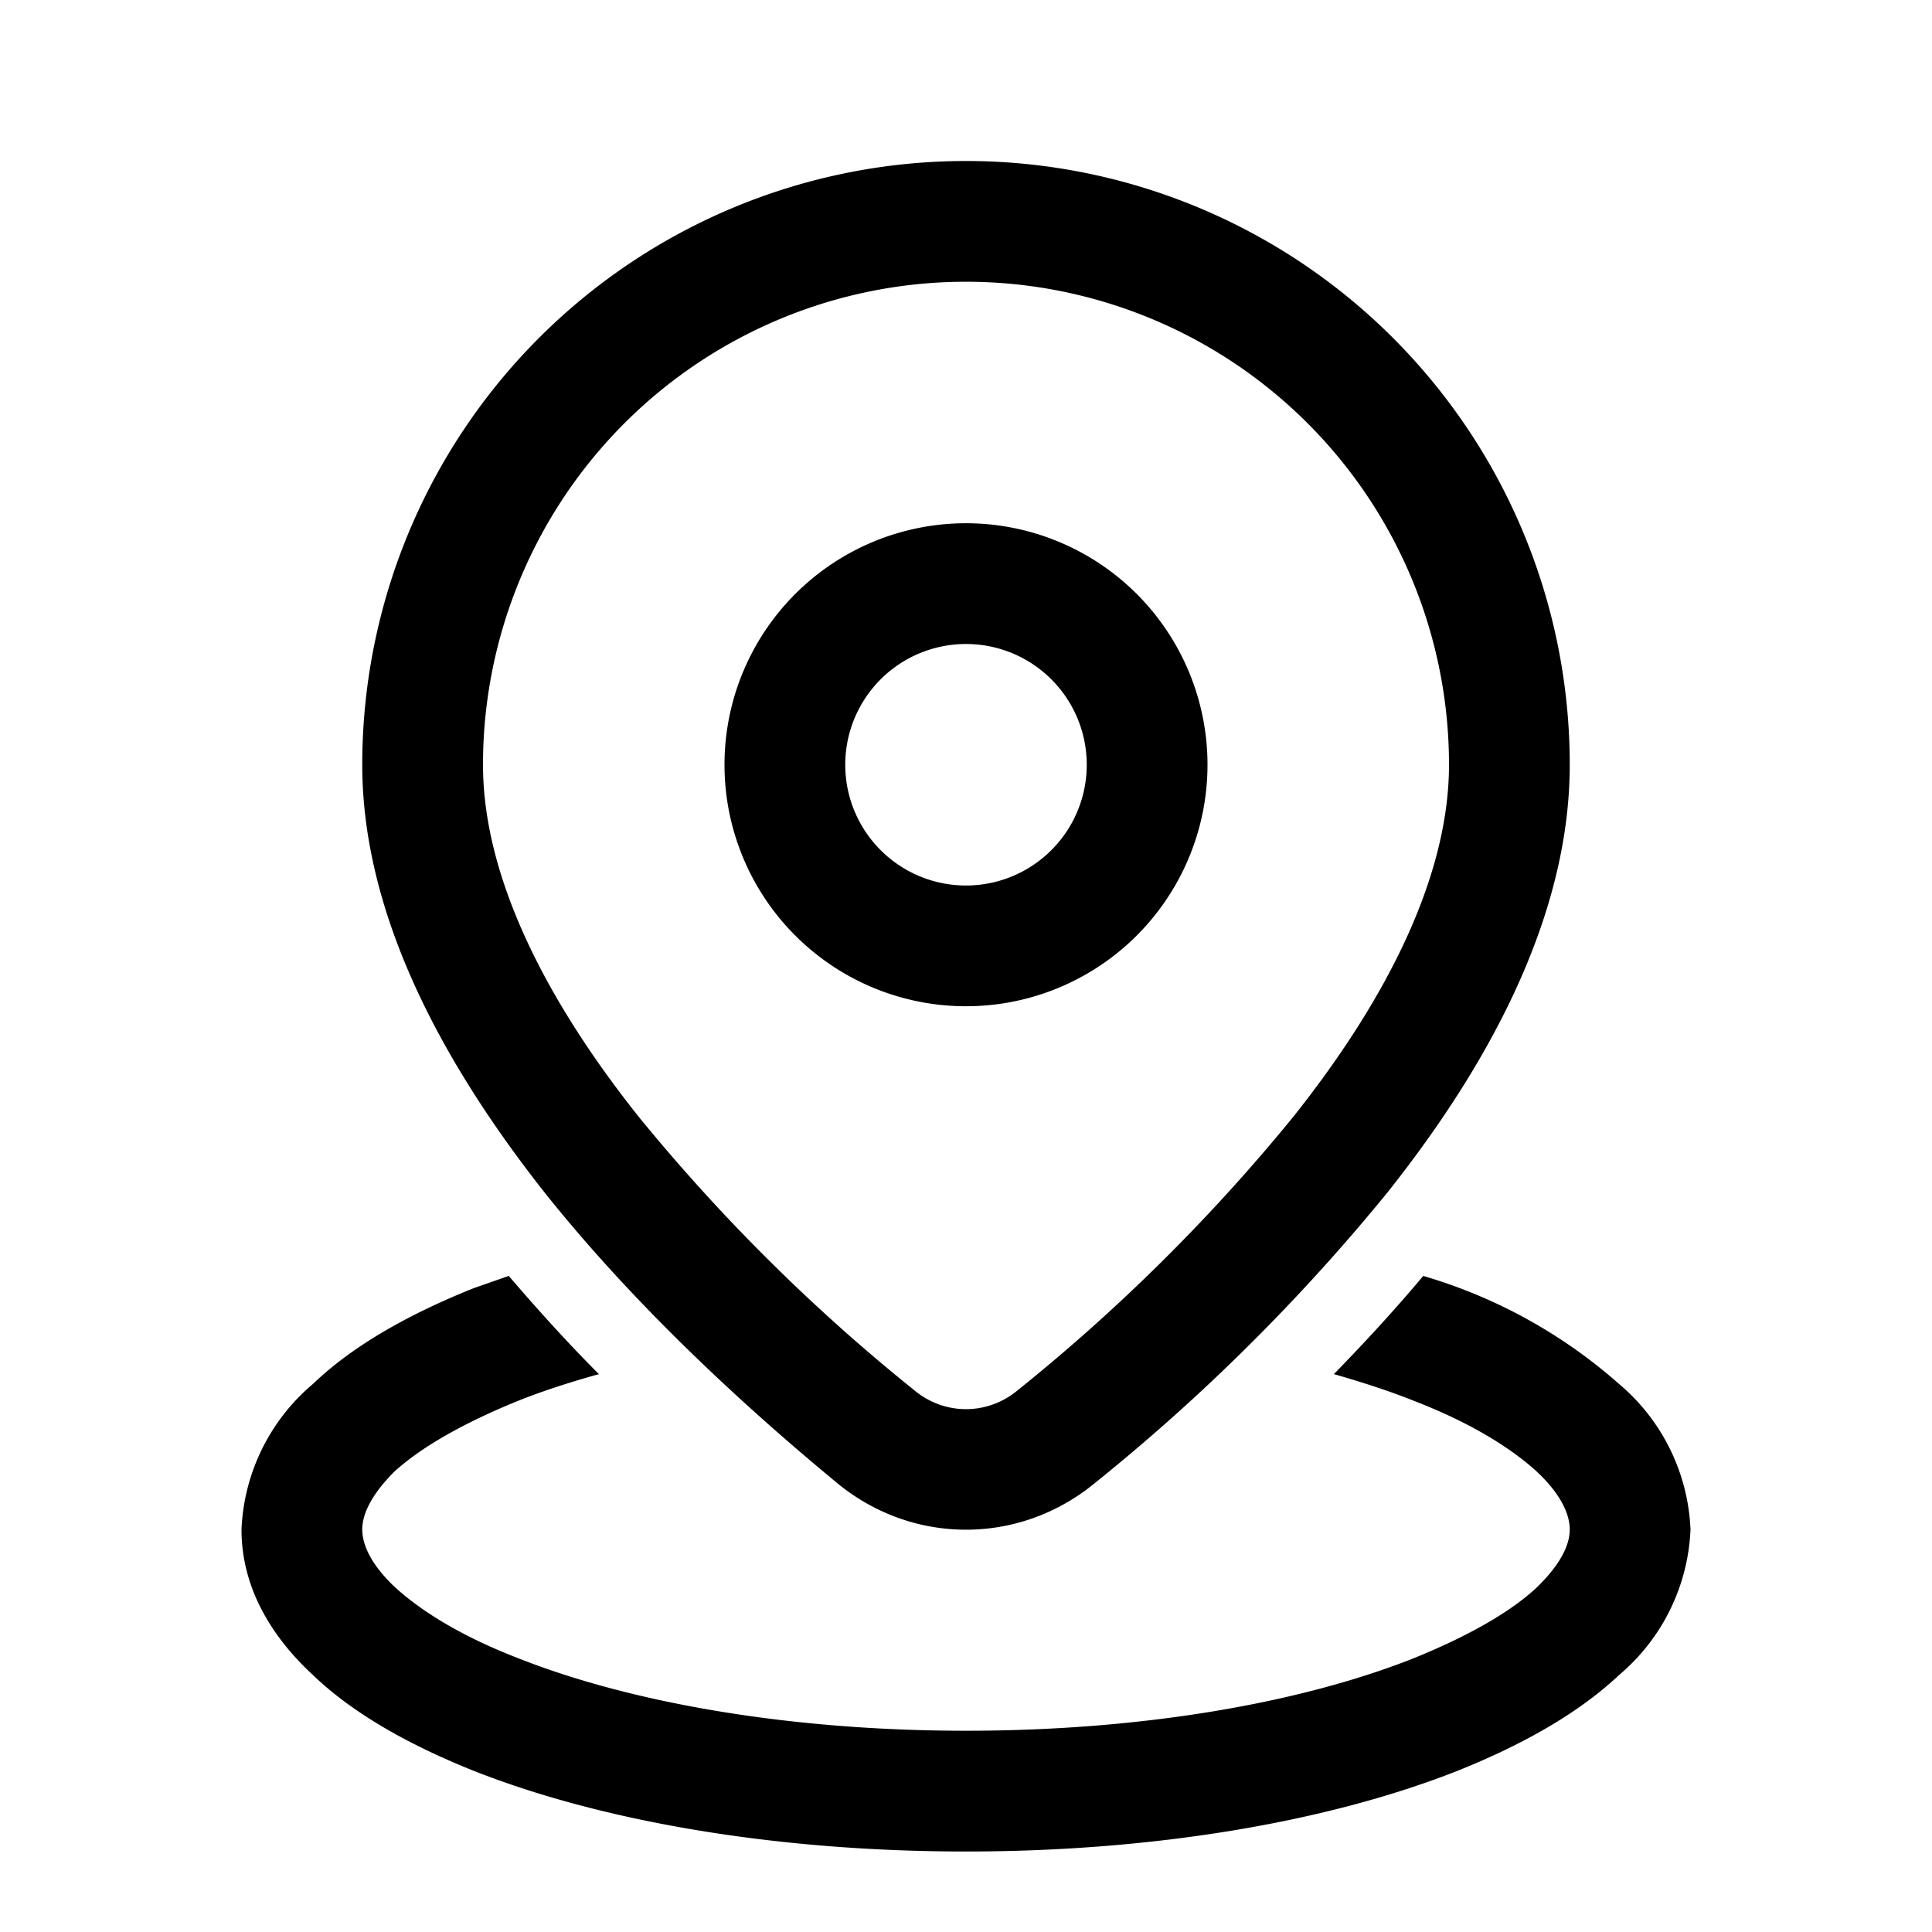 <svg width="24" height="24" viewBox="0 0 24 24" xmlns="http://www.w3.org/2000/svg"><path d="M12 3.5a6 6 0 0 0-6 6c0 1.41.8 2.95 1.94 4.38a23 23 0 0 0 3.43 3.4c.37.3.89.3 1.26 0a23 23 0 0 0 3.43-3.4C17.2 12.45 18 10.91 18 9.5a6 6 0 0 0-6-6Zm-7.5 6a7.5 7.5 0 1 1 15 0c0 1.93-1.06 3.8-2.27 5.32a24.49 24.49 0 0 1-3.65 3.62c-.93.75-2.23.75-3.16 0-.97-.8-2.43-2.09-3.65-3.62C5.57 13.3 4.5 11.43 4.5 9.5ZM12 8a1.5 1.5 0 1 0 0 3 1.5 1.5 0 0 0 0-3ZM9 9.5a3 3 0 1 1 6 0 3 3 0 0 1-6 0Zm8.68 6.35c-.36.43-.74.84-1.11 1.22.35.1.69.21.99.33.7.27 1.2.58 1.53.88.32.3.41.55.41.72 0 .17-.09.41-.41.72-.32.3-.84.6-1.53.88-1.39.55-3.35.9-5.56.9-2.2 0-4.17-.35-5.56-.9-.7-.27-1.2-.58-1.53-.88-.32-.3-.41-.55-.41-.72 0-.17.09-.41.4-.72.33-.3.85-.6 1.54-.88.3-.12.64-.23 1-.33-.38-.38-.76-.8-1.12-1.22l-.43.15c-.8.32-1.5.71-2 1.19A2.5 2.5 0 0 0 3 19c0 .73.38 1.34.89 1.81.5.48 1.2.87 2 1.19 1.6.63 3.76 1 6.11 1 2.35 0 4.5-.37 6.1-1 .8-.32 1.5-.71 2.01-1.19A2.5 2.5 0 0 0 21 19a2.5 2.5 0 0 0-.89-1.81 6.37 6.37 0 0 0-2.43-1.34Z"/></svg>
